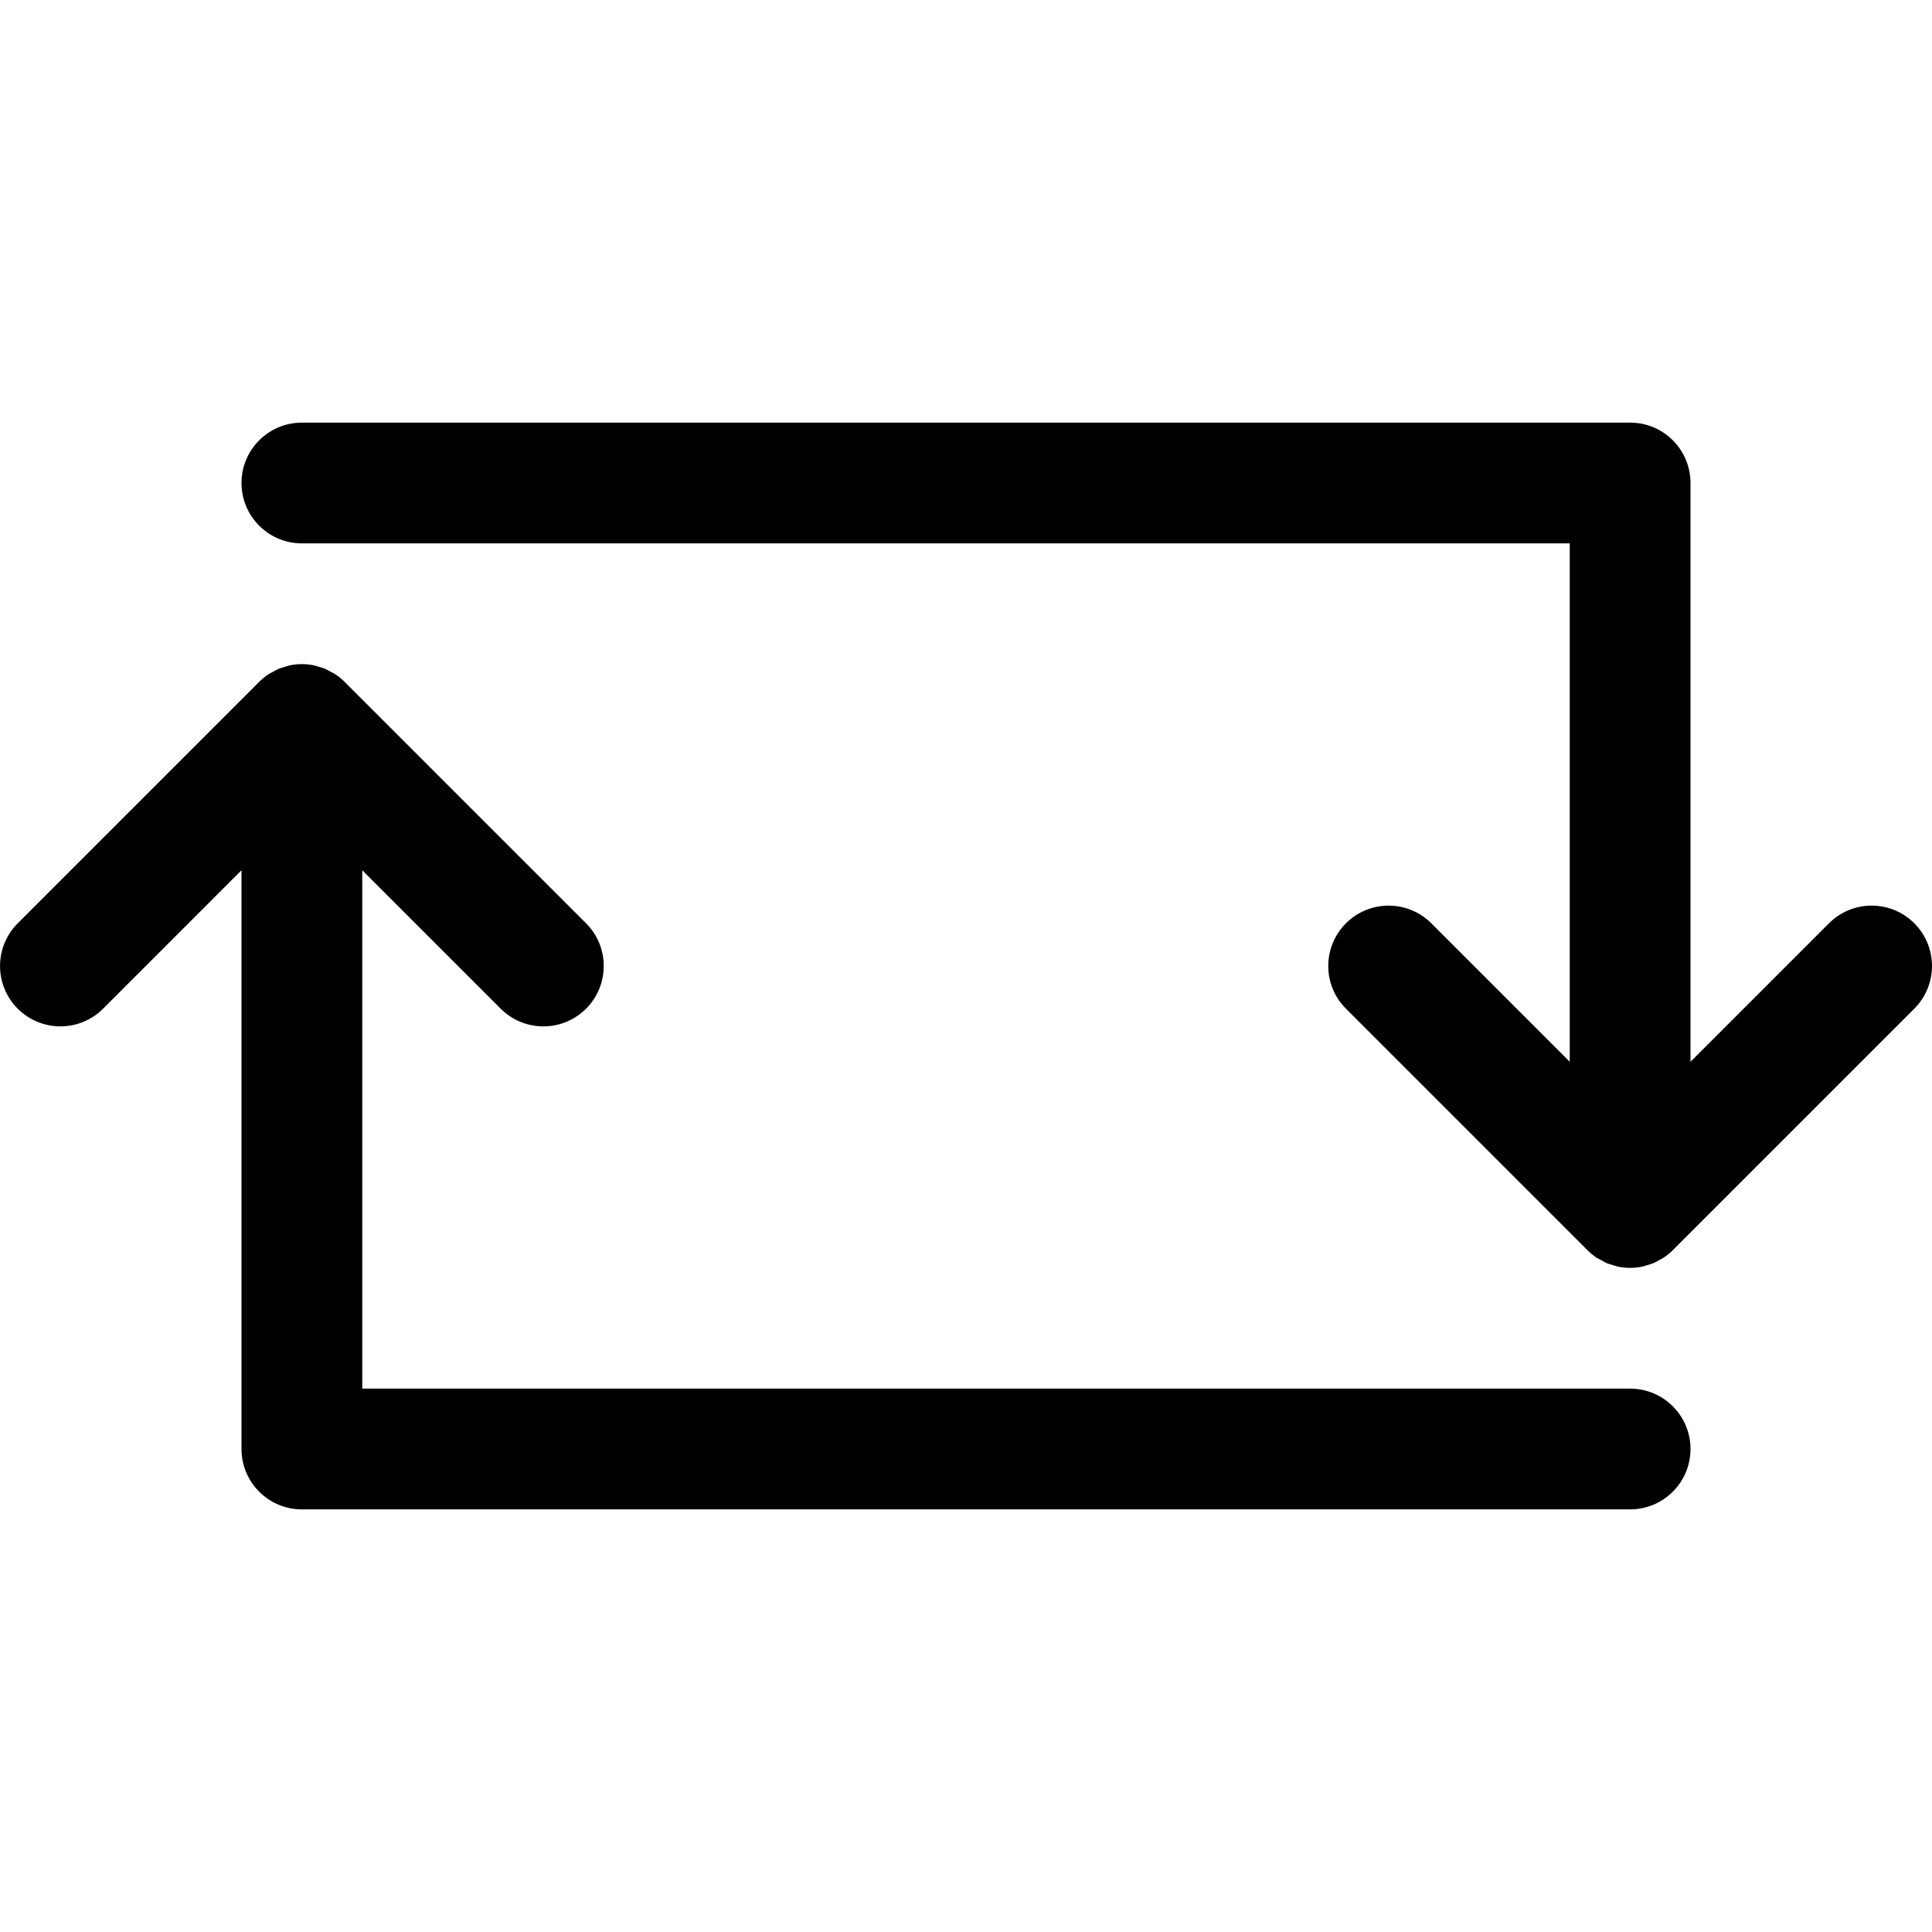 <?xml version="1.0" encoding="utf-8"?>
<!-- Uploaded to: SVG Repo, www.svgrepo.com, Generator: SVG Repo Mixer Tools -->
<!DOCTYPE svg PUBLIC "-//W3C//DTD SVG 1.1//EN" "http://www.w3.org/Graphics/SVG/1.1/DTD/svg11.dtd">
<svg fill="#000000" version="1.1" id="Ebene_1" xmlns="http://www.w3.org/2000/svg" xmlns:xlink="http://www.w3.org/1999/xlink" 
	 width="800px" height="800px" viewBox="0 0 64 64" enable-background="new 0 0 64 64" xml:space="preserve">
<g>
	<path d="M54,46H12V28.828l4.586,4.586C16.977,33.805,17.488,34,18,34s1.023-0.195,1.414-0.586c0.781-0.781,0.781-2.047,0-2.828
		l-7.999-7.999c-0.093-0.093-0.196-0.177-0.307-0.251c-0.047-0.031-0.099-0.053-0.148-0.08c-0.064-0.035-0.127-0.074-0.195-0.104
		c-0.065-0.026-0.133-0.042-0.2-0.062c-0.058-0.017-0.113-0.039-0.173-0.052c-0.259-0.051-0.524-0.051-0.783,0
		c-0.06,0.013-0.115,0.035-0.173,0.052c-0.067,0.02-0.135,0.035-0.2,0.062c-0.068,0.029-0.131,0.068-0.195,0.104
		c-0.05,0.027-0.102,0.049-0.148,0.08c-0.11,0.074-0.214,0.158-0.307,0.251l-7.999,7.999c-0.781,0.781-0.781,2.047,0,2.828
		s2.047,0.781,2.828,0L8,28.828V48c0,1.104,0.896,2,2,2h44c1.104,0,2-0.896,2-2S55.104,46,54,46z"/>
	<path d="M60.586,30.586L56,35.172V16c0-1.104-0.896-2-2-2H10c-1.104,0-2,0.896-2,2s0.896,2,2,2h42v17.172l-4.586-4.586
		c-0.781-0.781-2.047-0.781-2.828,0s-0.781,2.047,0,2.828l7.999,7.999c0.093,0.093,0.196,0.177,0.307,0.251
		c0.047,0.031,0.099,0.053,0.148,0.08c0.064,0.035,0.127,0.074,0.195,0.104c0.065,0.026,0.133,0.042,0.2,0.062
		c0.058,0.017,0.113,0.039,0.173,0.052C53.737,41.986,53.869,42,54,42s0.263-0.014,0.392-0.039c0.06-0.013,0.115-0.035,0.173-0.052
		c0.067-0.02,0.135-0.035,0.2-0.062c0.068-0.029,0.131-0.068,0.195-0.104c0.05-0.027,0.102-0.049,0.148-0.08
		c0.11-0.074,0.214-0.158,0.307-0.251l7.999-7.999c0.781-0.781,0.781-2.047,0-2.828S61.367,29.805,60.586,30.586z"/>
</g>
</svg>